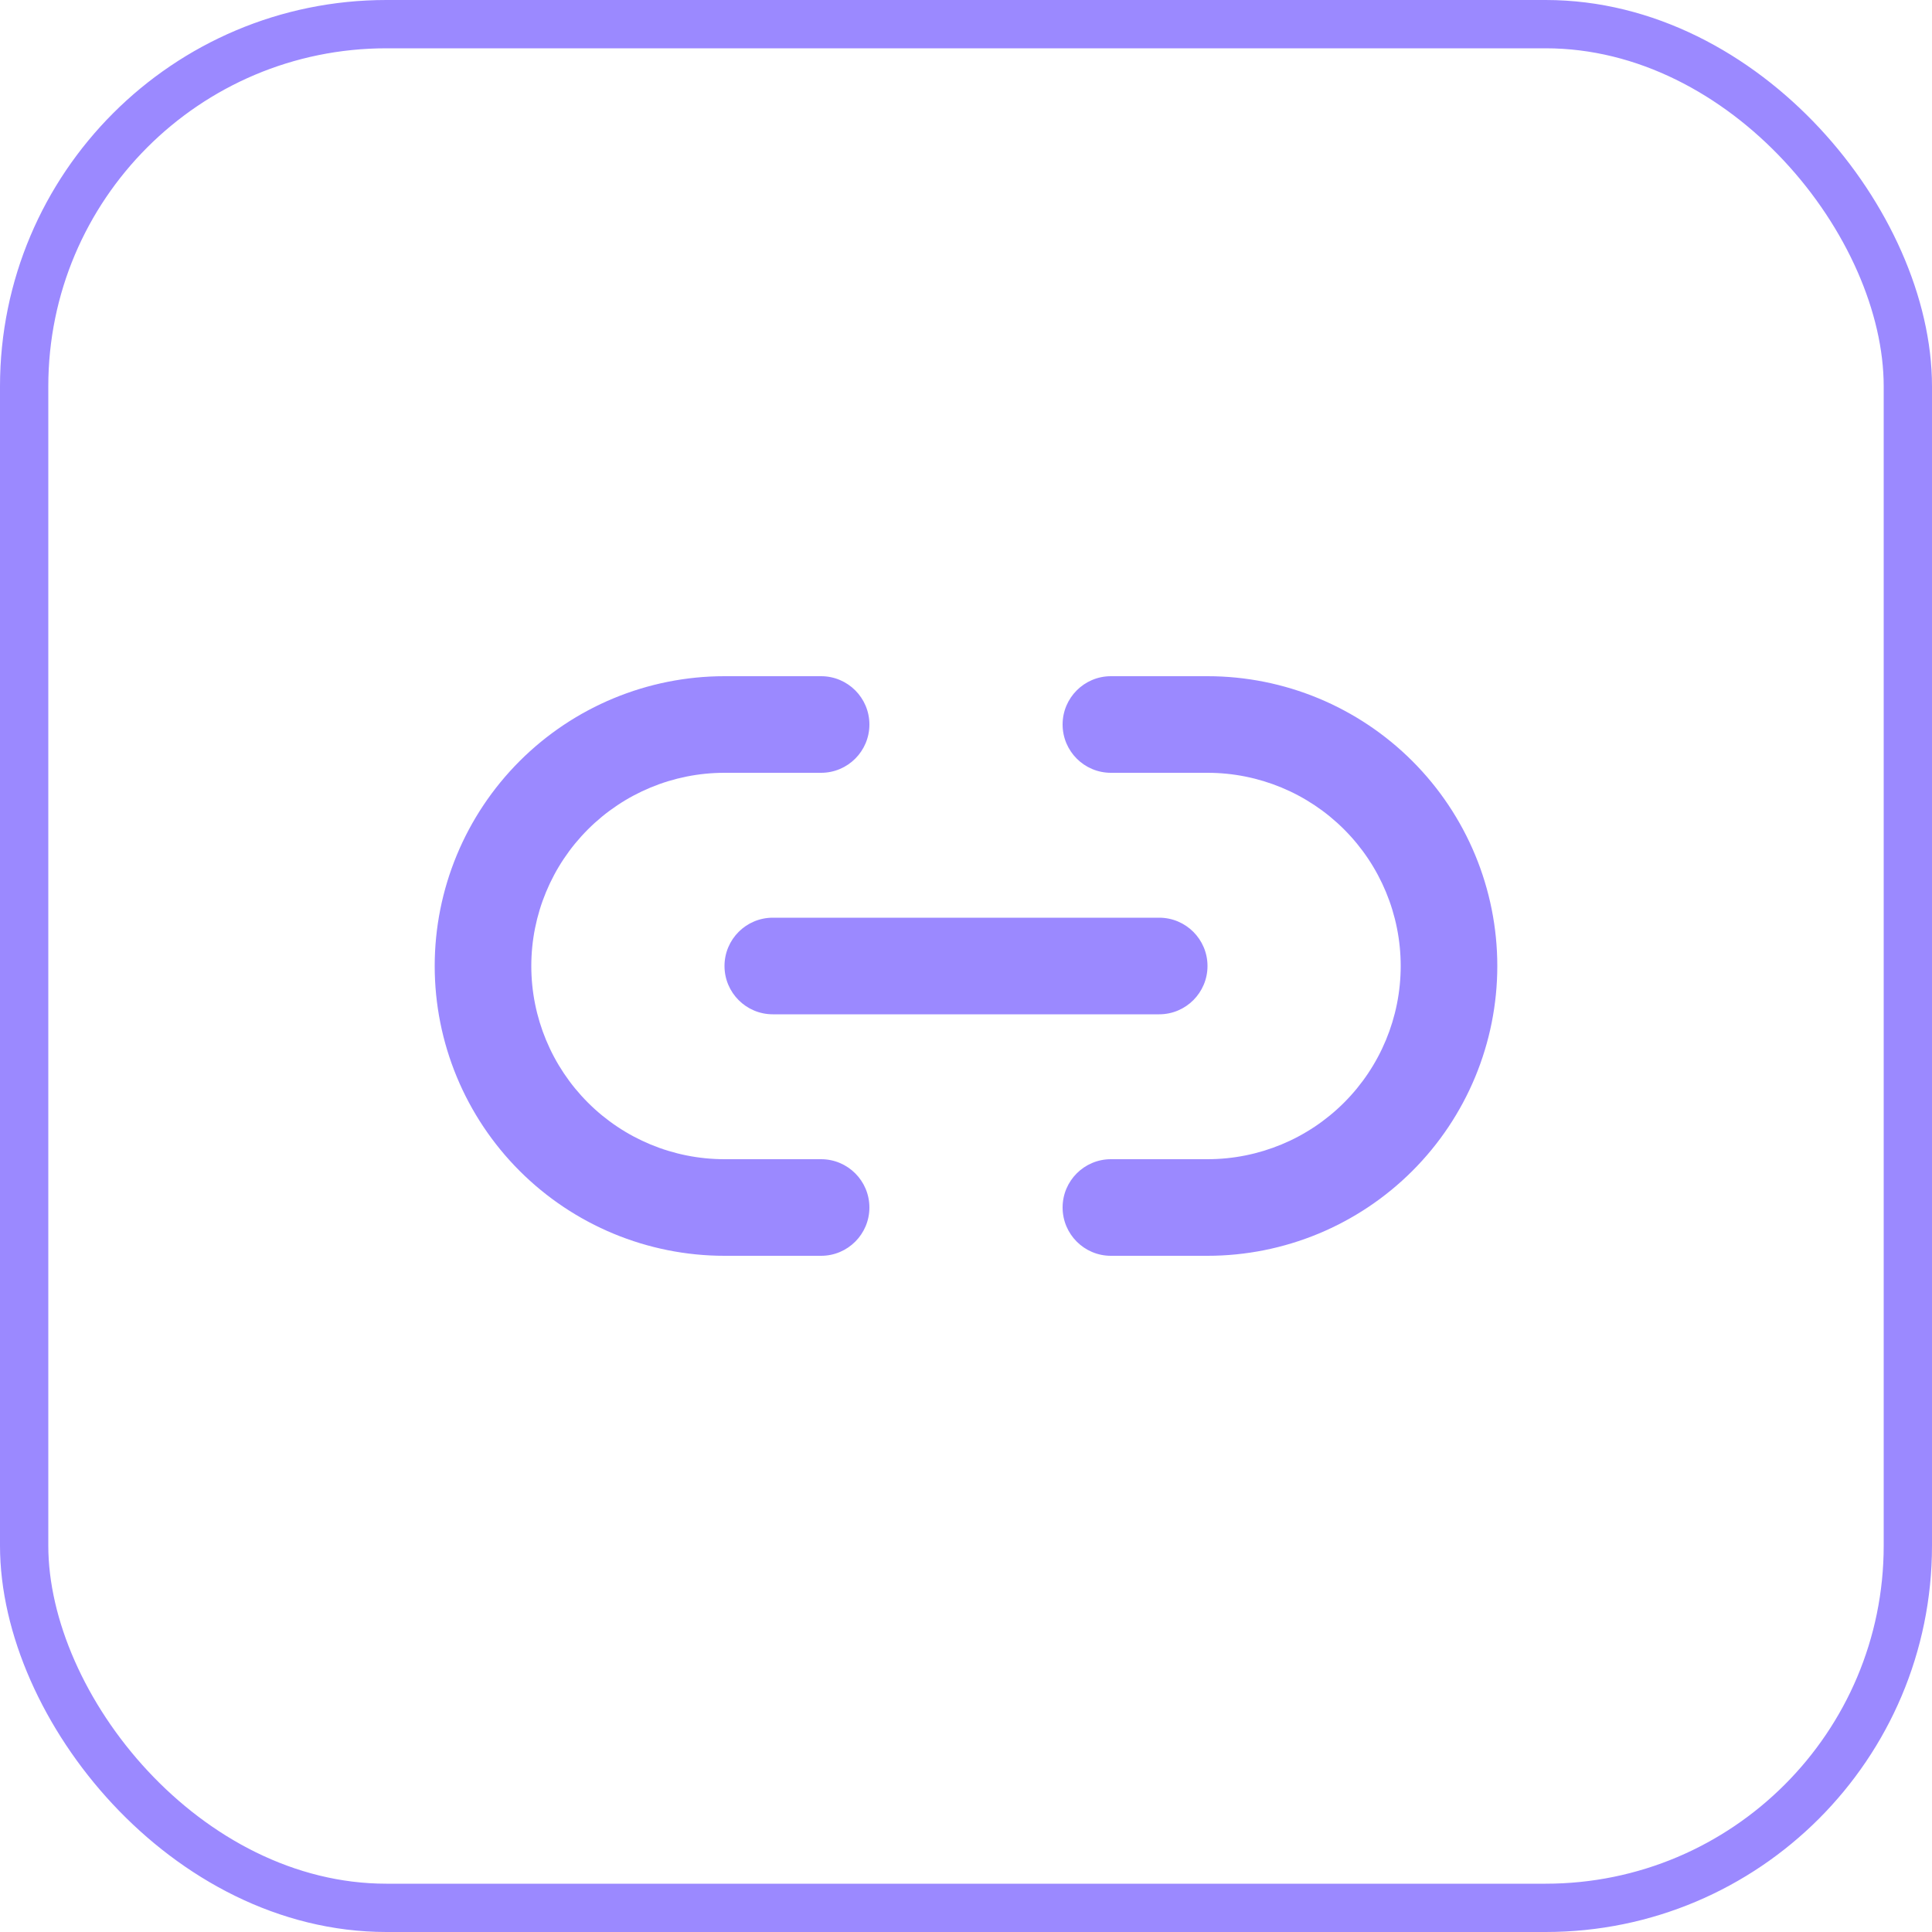 <svg width="40" height="40" viewBox="0 0 40 40" fill="none" xmlns="http://www.w3.org/2000/svg">
<rect x="0.5" y="0.5" width="39" height="39" rx="7.5" stroke="#9B89FF"/>
<path d="M9 20C9 18.409 9.633 16.883 10.758 15.758C11.883 14.633 13.409 14 15 14H17C17.552 14 18 14.448 18 15C18 15.552 17.552 16 17 16H15C13.939 16 12.922 16.422 12.172 17.172C11.422 17.922 11 18.939 11 20C11 21.061 11.422 22.078 12.172 22.828C12.922 23.578 13.939 24 15 24H17C17.552 24 18 24.448 18 25C18 25.552 17.552 26 17 26H15C13.409 26 11.883 25.367 10.758 24.242C9.633 23.117 9 21.591 9 20ZM29 20C29 18.939 28.578 17.922 27.828 17.172C27.078 16.422 26.061 16 25 16H23C22.448 16 22 15.552 22 15C22 14.448 22.448 14 23 14H25C26.591 14 28.117 14.633 29.242 15.758C30.367 16.883 31 18.409 31 20C31 21.591 30.367 23.117 29.242 24.242C28.117 25.367 26.591 26 25 26H23C22.448 26 22 25.552 22 25C22 24.448 22.448 24 23 24H25C26.061 24 27.078 23.578 27.828 22.828C28.578 22.078 29 21.061 29 20ZM24 19C24.552 19 25 19.448 25 20C25 20.552 24.552 21 24 21H16C15.448 21 15 20.552 15 20C15 19.448 15.448 19 16 19H24Z" fill="#9B89FF"/>
</svg>
